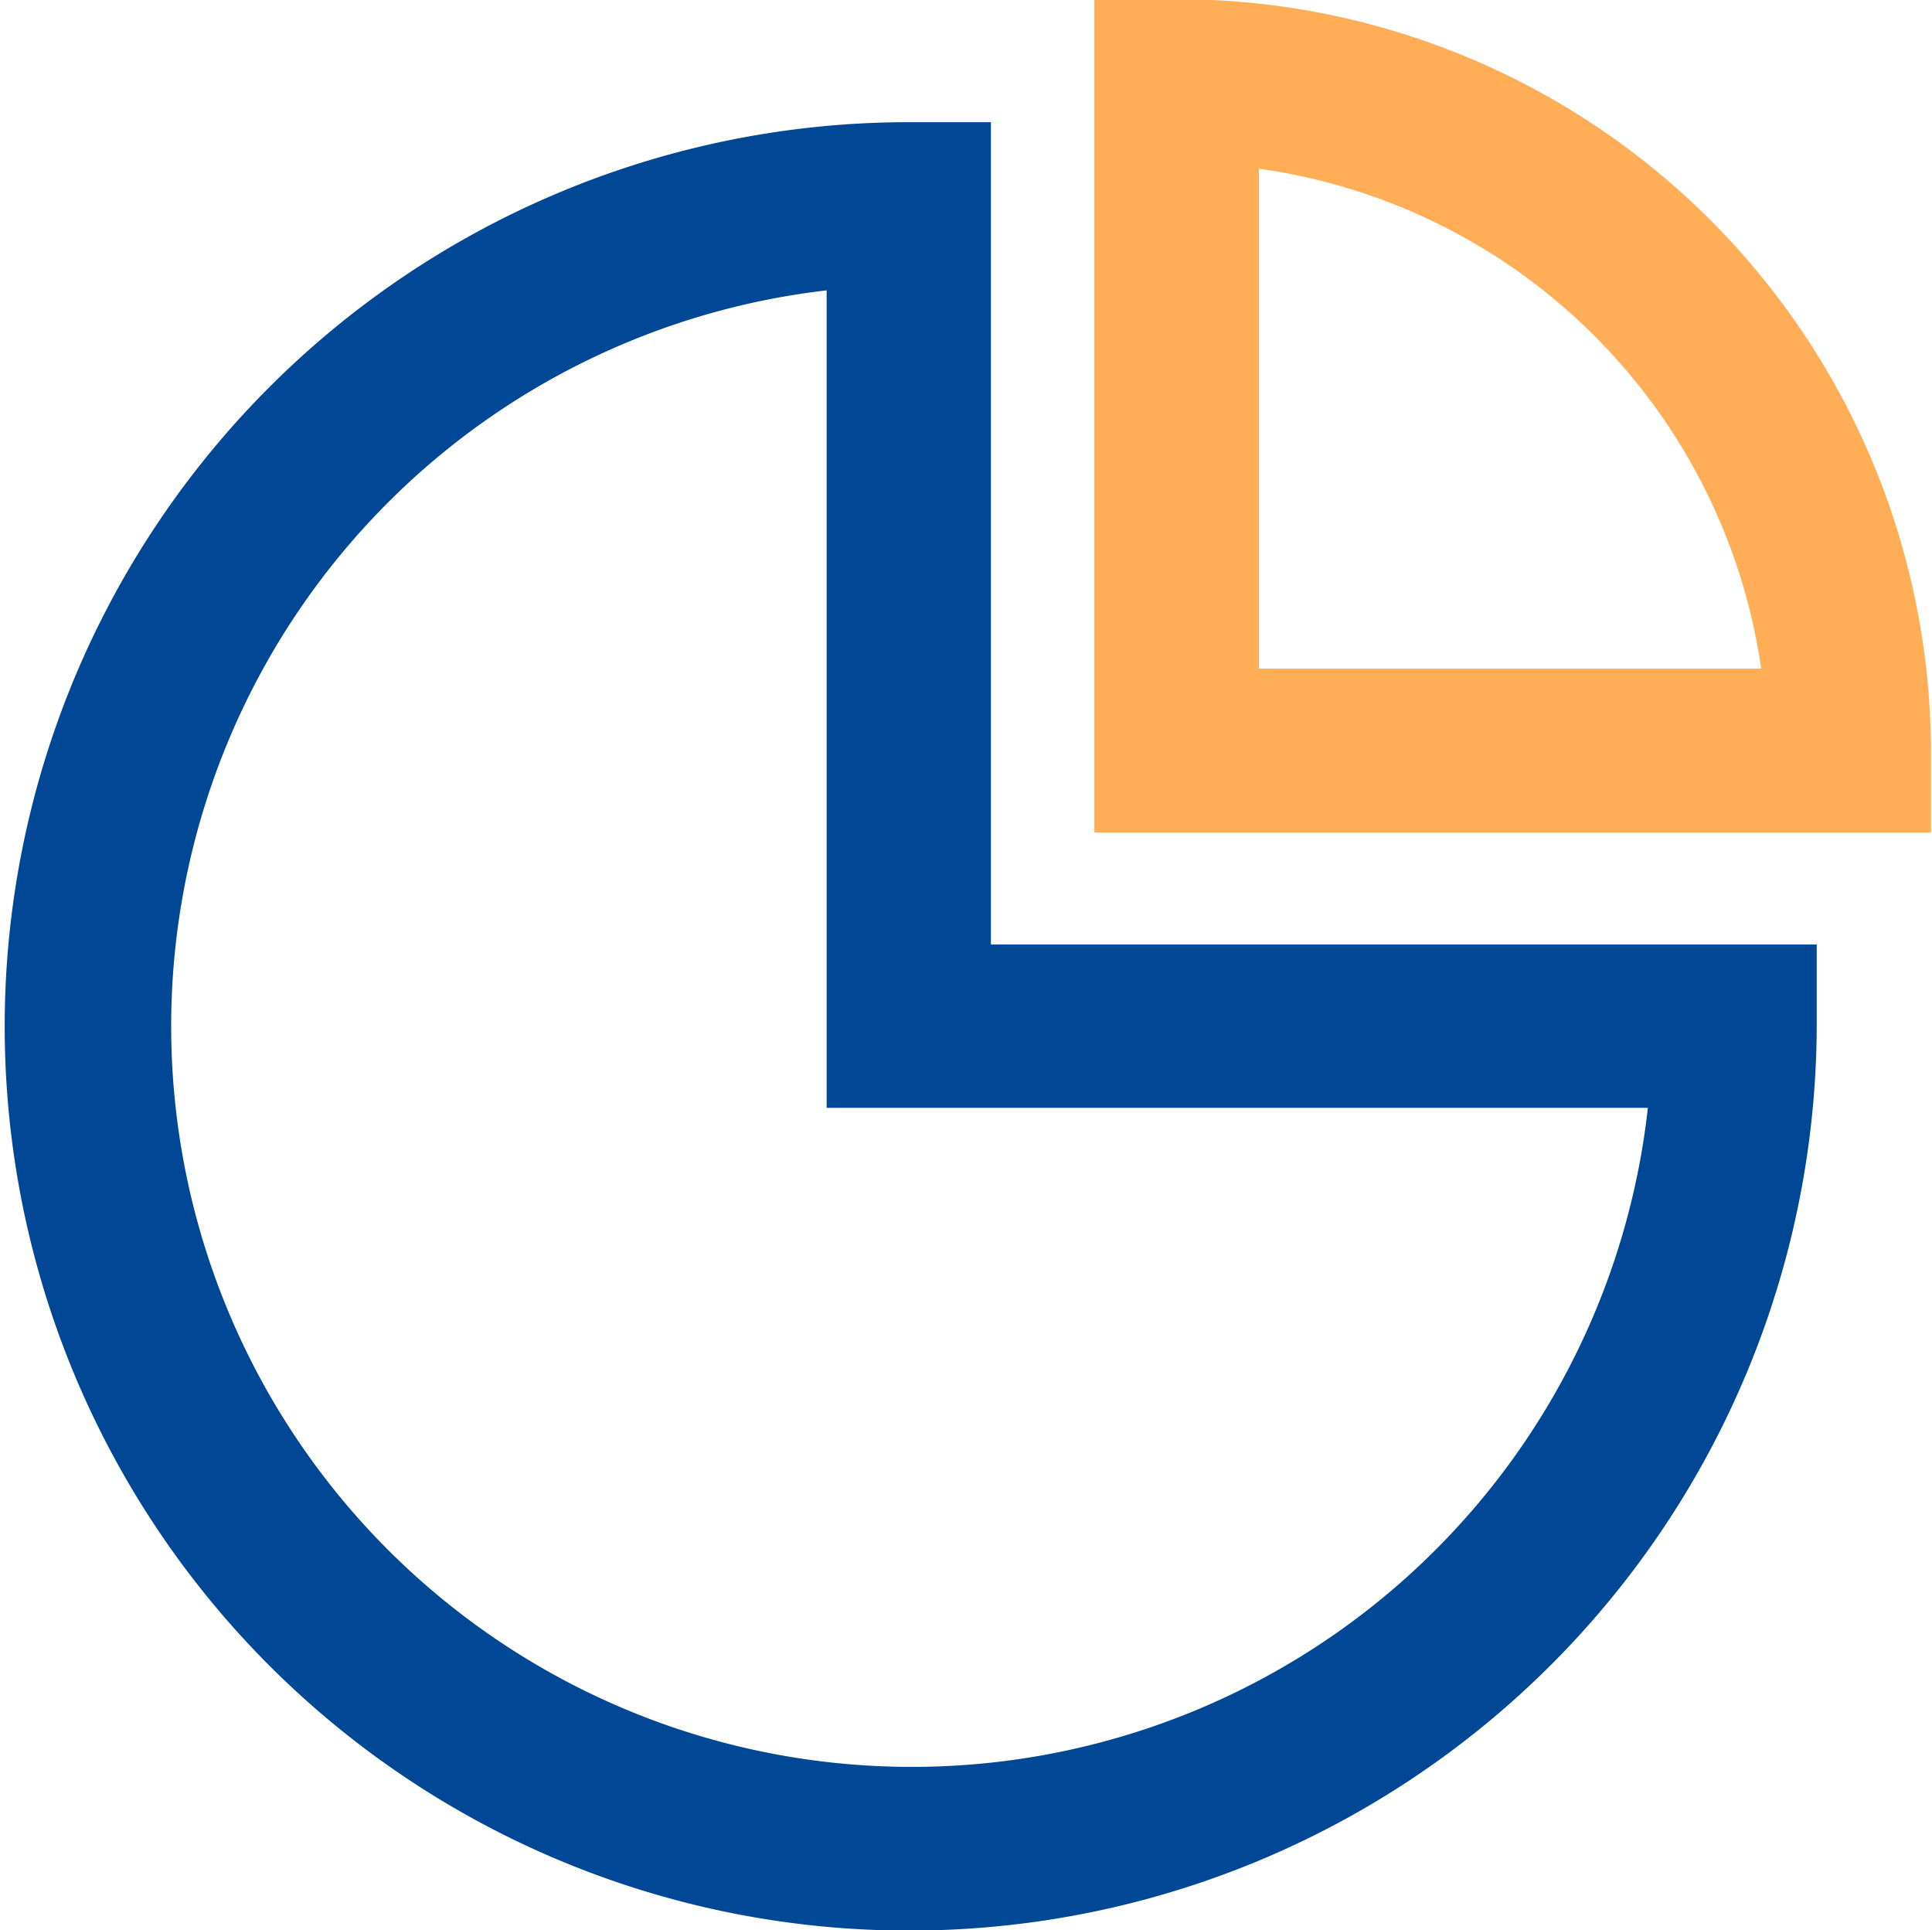 <svg id="时长占比" xmlns="http://www.w3.org/2000/svg" width="30" height="29.969" viewBox="0 0 30 29.969">
  <defs>
    <style>
      .cls-1 {
        fill: #004896;
      }

      .cls-1, .cls-2 {
        fill-rule: evenodd;
      }

      .cls-2 {
        fill: #ffae57;
      }
    </style>
  </defs>
  <path id="形状_817" data-name="形状 817" class="cls-1" d="M912.986,359.973a14.038,14.038,0,1,1,0-28.076h1.276v12.766h12.823v1.27a14.086,14.086,0,0,1-14.1,14.04h0Zm-1.275-25.465A11.5,11.5,0,1,0,924.463,347.2H911.711V334.508Zm0,0" transform="translate(-898.875 -330)"/>
  <path id="形状_817_拷贝" data-name="形状 817 拷贝" class="cls-2" d="M928.859,342.925H915.868V329.988h1.276a11.7,11.7,0,0,1,11.715,11.663v1.274Zm-10.436-2.544h7.8a9.163,9.163,0,0,0-7.8-7.762v7.762Zm0,0" transform="translate(-898.875 -330)"/>
</svg>
